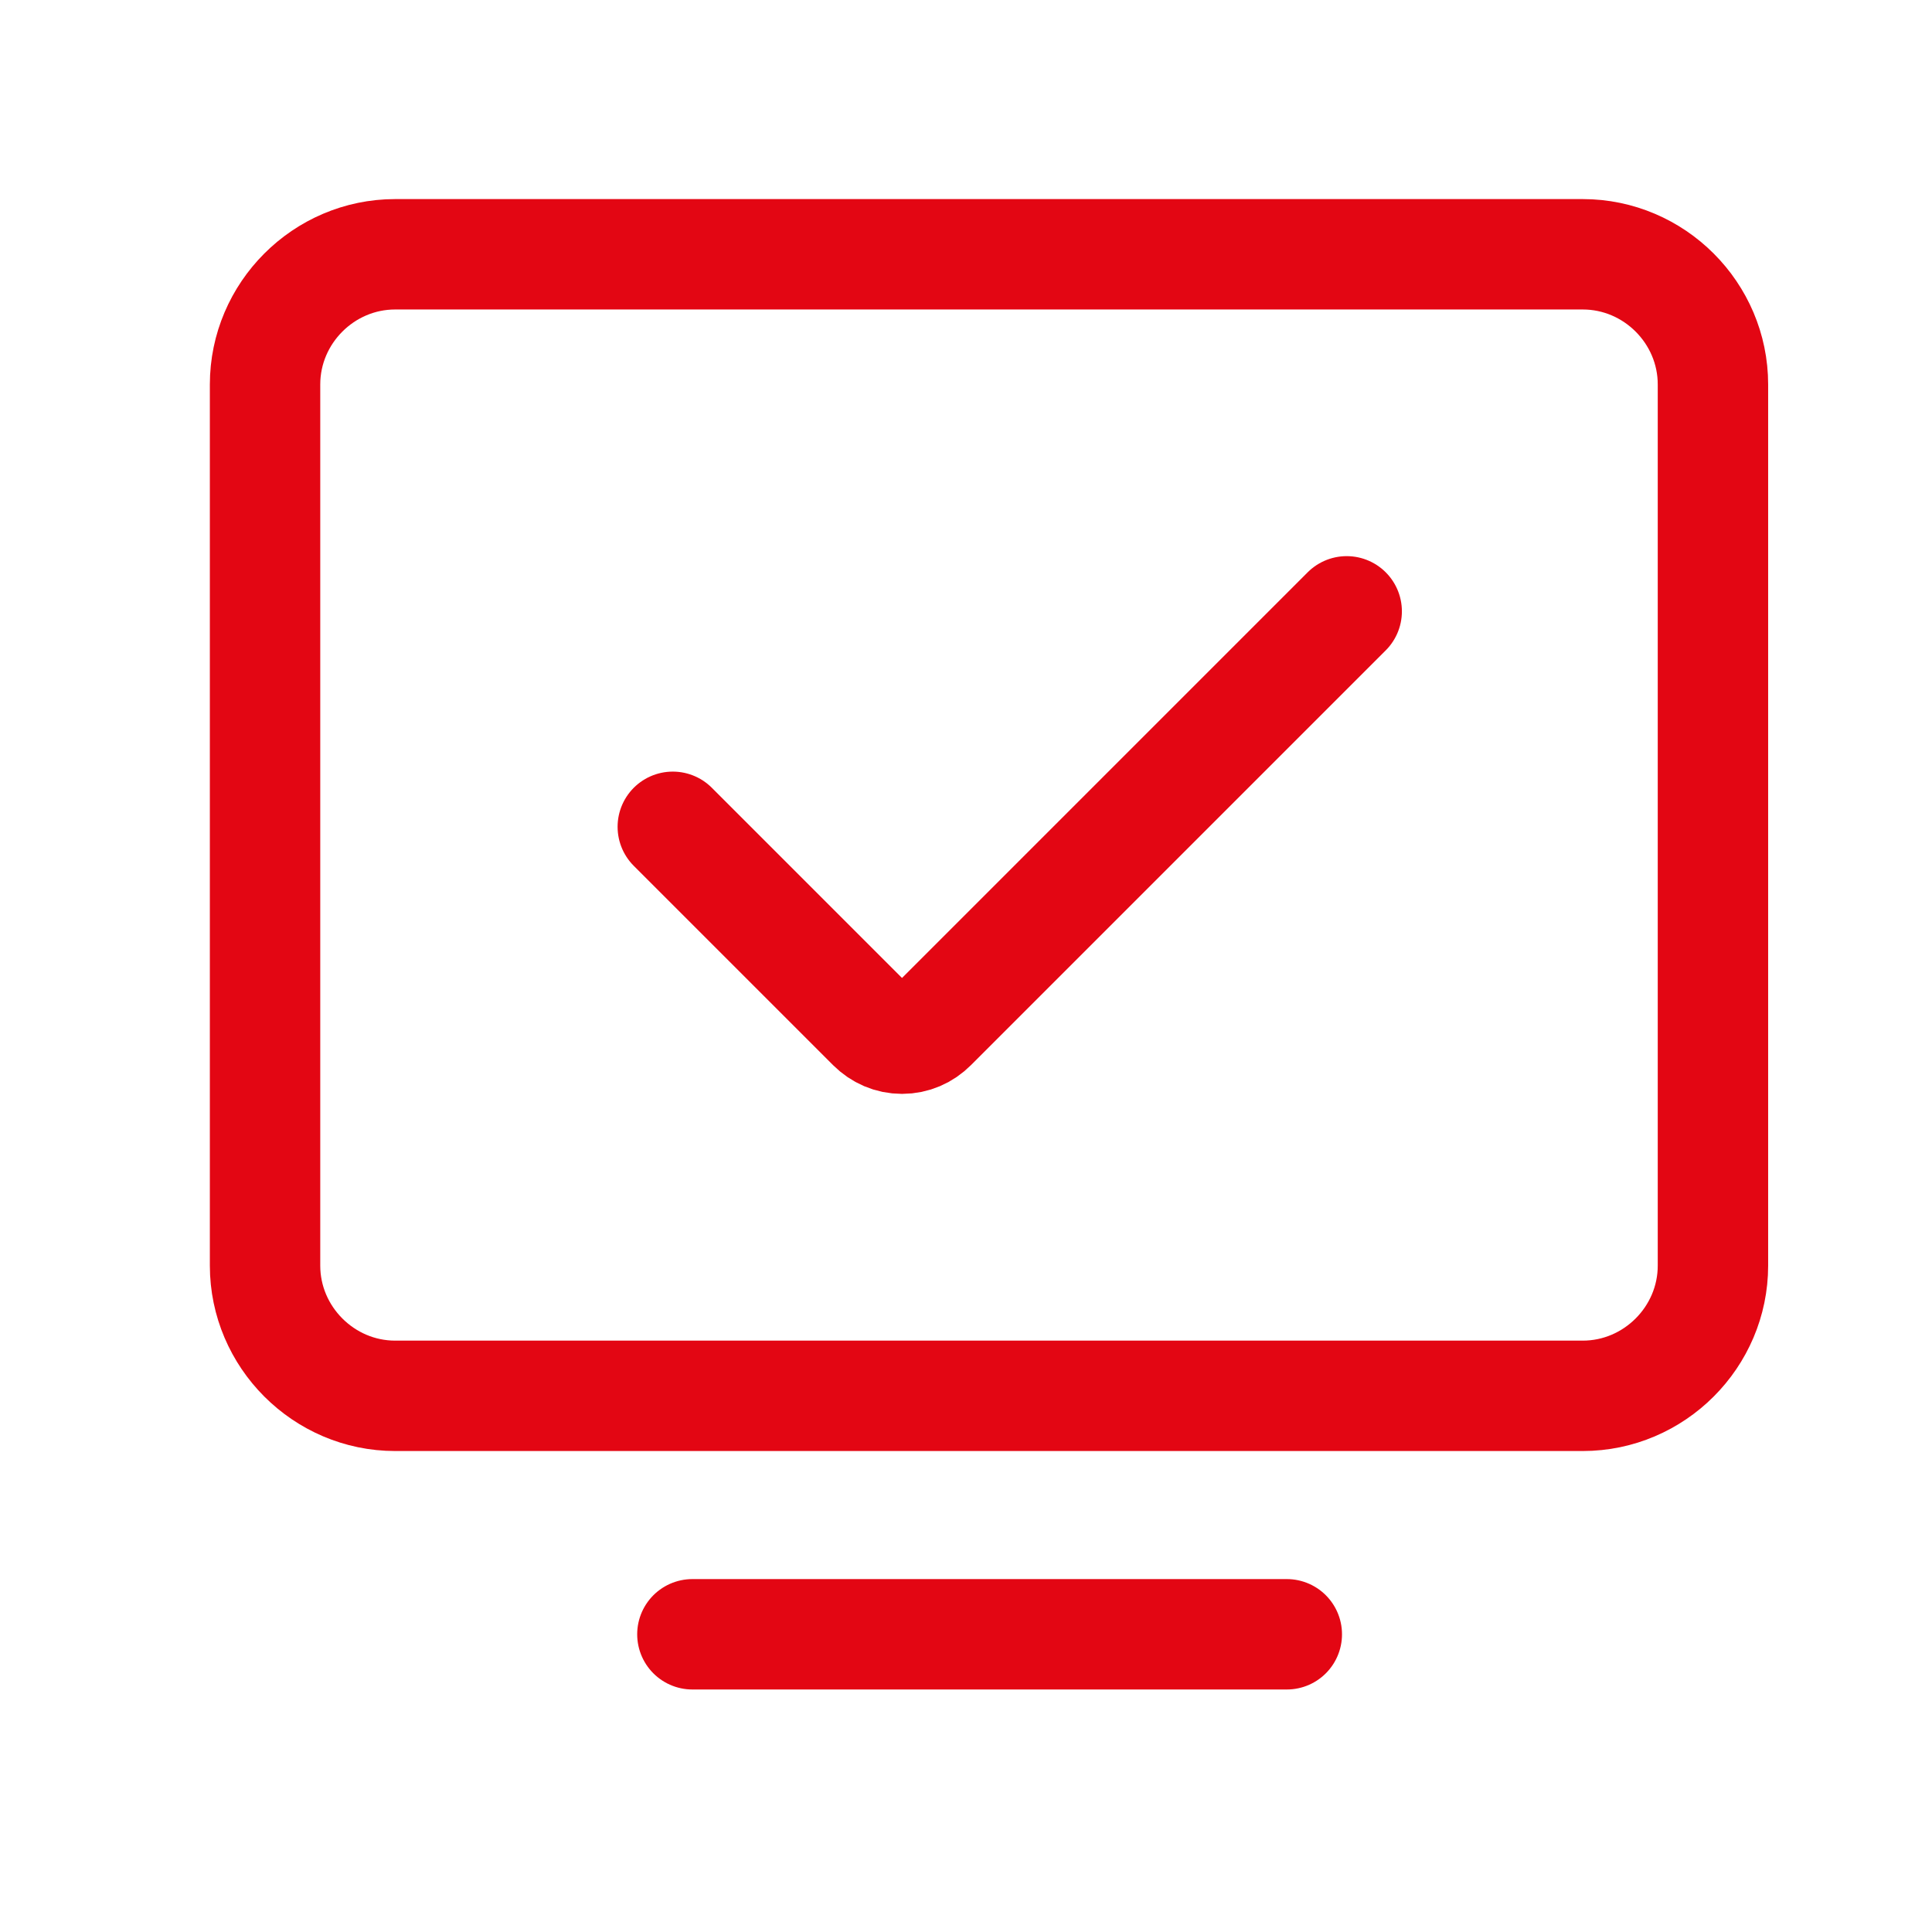 <svg width="21" height="21" viewBox="0 0 21 21" fill="none" xmlns="http://www.w3.org/2000/svg">
<path d="M14.638 6.645L10.13 11.153C10.043 11.24 9.93 11.29 9.805 11.29C9.679 11.29 9.567 11.24 9.479 11.153L7.313 8.987M7.526 17.764H13.987M4.295 2.764C3.519 2.764 2.881 3.402 2.881 4.179V13.757C2.881 14.533 3.519 15.172 4.295 15.172H17.204C17.981 15.172 18.619 14.533 18.619 13.757V4.179C18.619 3.402 17.981 2.764 17.204 2.764H4.295Z" stroke="#E30613" stroke-width="1.2" stroke-miterlimit="10" stroke-linecap="round"/>
</svg>
